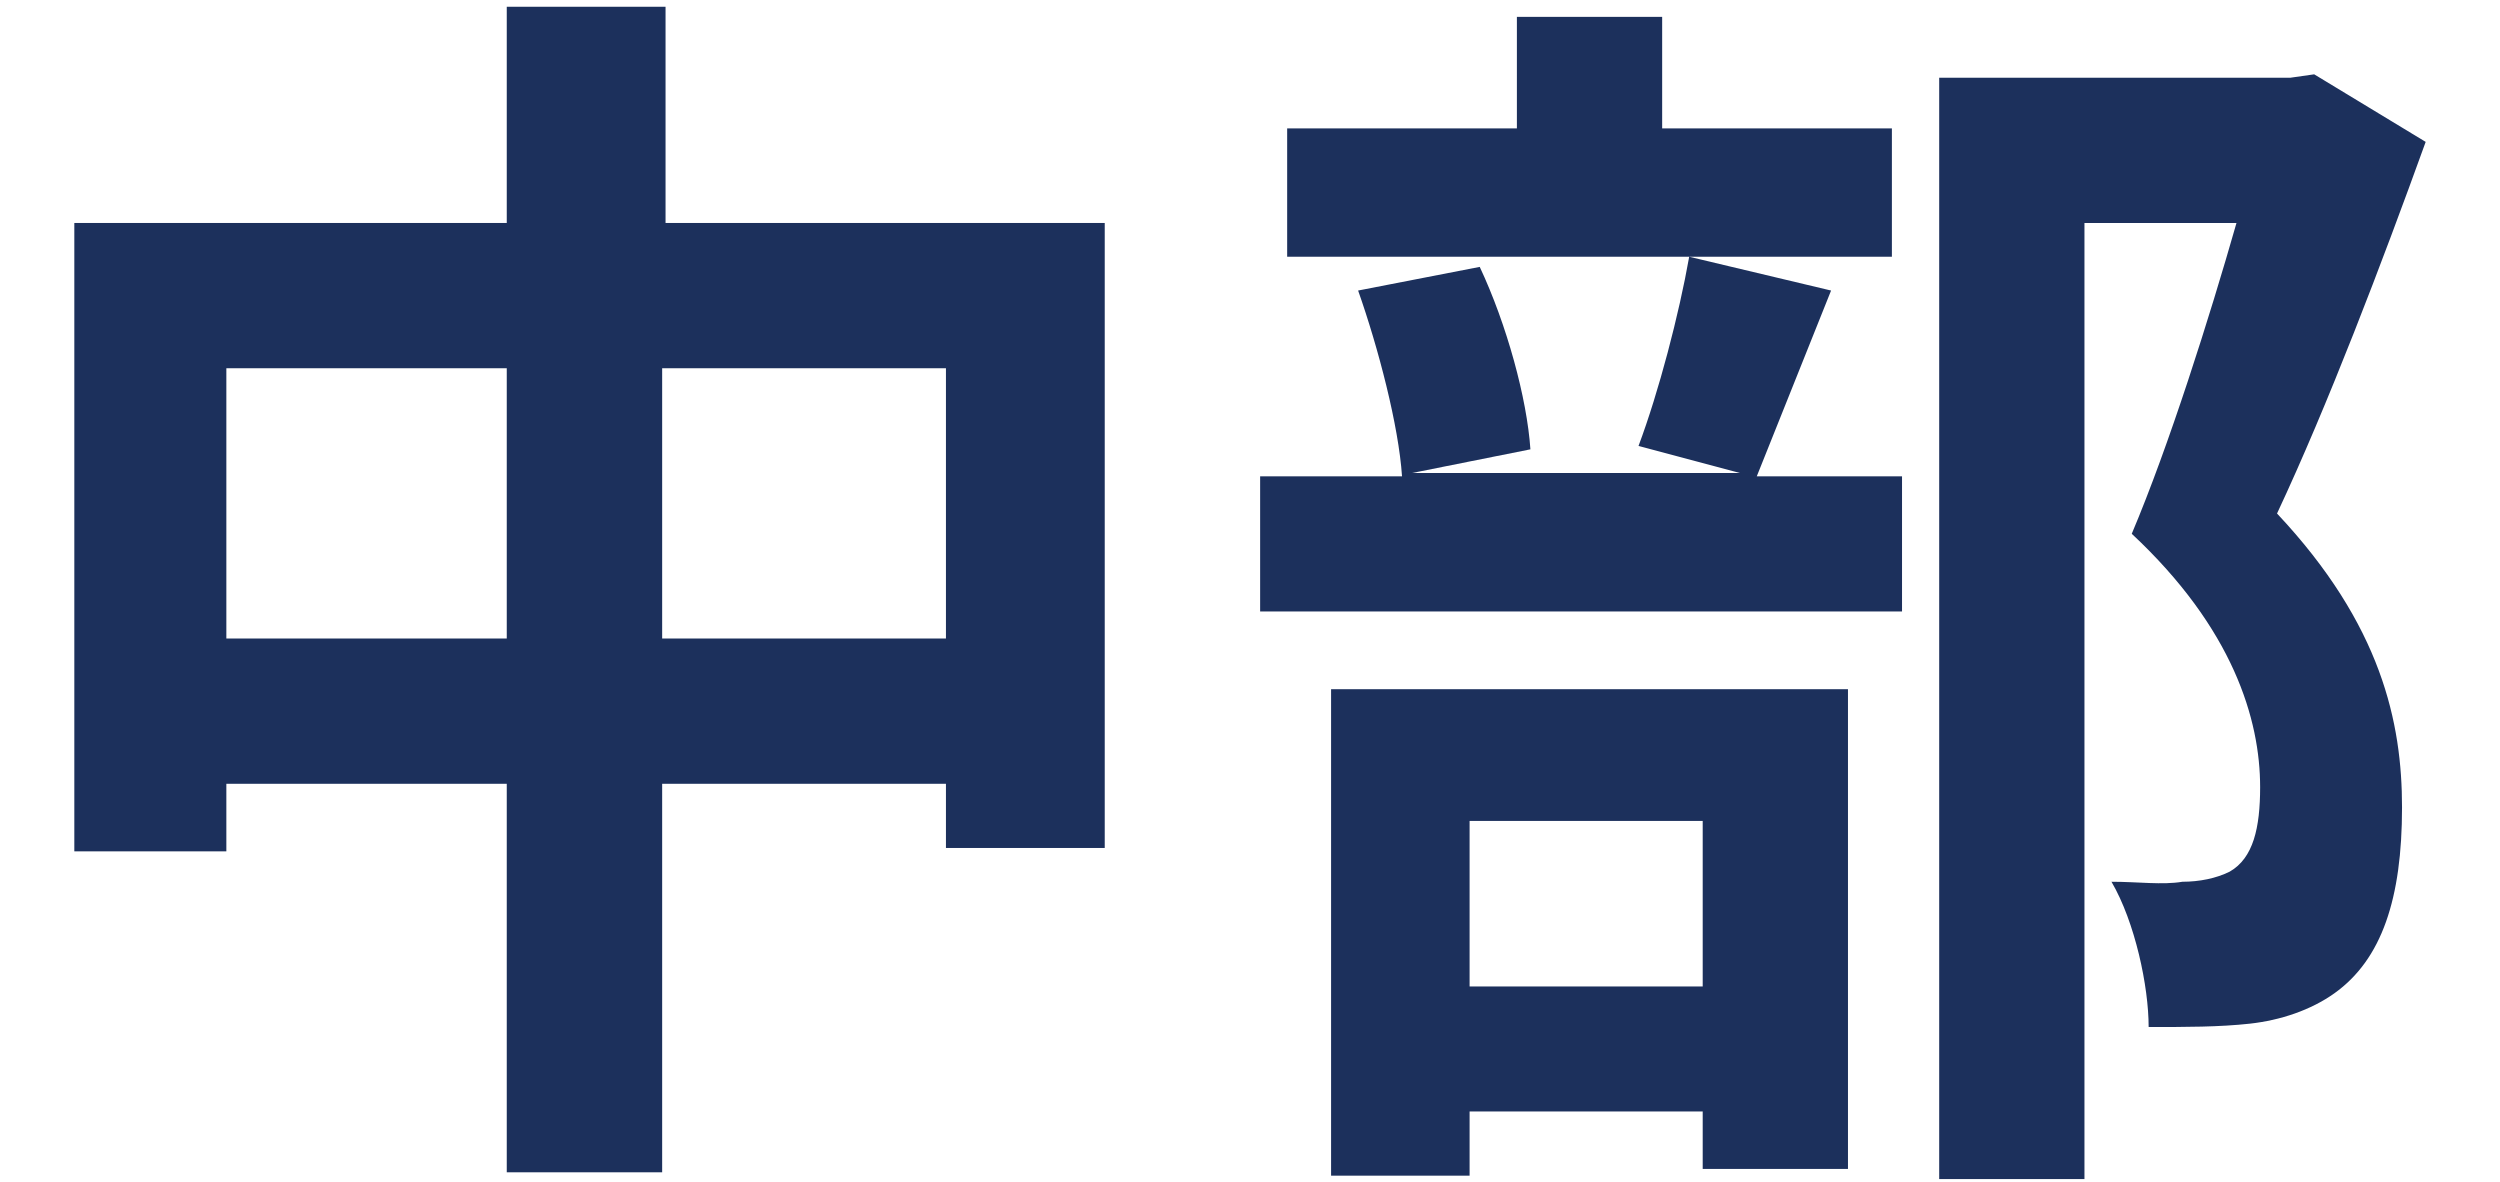 <?xml version="1.0" encoding="utf-8"?>
<!-- Generator: Adobe Illustrator 24.2.0, SVG Export Plug-In . SVG Version: 6.00 Build 0)  -->
<svg version="1.1" id="hokkaidou" xmlns="http://www.w3.org/2000/svg" xmlns:xlink="http://www.w3.org/1999/xlink" x="0px" y="0px"
	 viewBox="0 0 74 35" style="enable-background:new 0 0 74 35;" xml:space="preserve">
<style type="text/css">
	.st0{fill:#1C305C;}
</style>
<g>
	<path class="st0" d="M32.7,6.6v18.5H28v-1.9h-8.4v11.5H15V23.2H6.7v2H2.2V6.6H15V0.2h4.7v6.4H32.7z M15,18.9v-8H6.7v8H15z M28,18.9
		v-8h-8.4v8H28z"/>
	<path class="st0" d="M54.2,8.6c-0.8,2-1.6,4-2.2,5.5h4.3v4h-19v-4h4.2c-0.1-1.5-0.7-3.8-1.3-5.5l3.6-0.7c0.8,1.7,1.4,3.9,1.5,5.4
		L41.8,14h9.7l-3-0.8c0.6-1.6,1.2-3.9,1.5-5.6L54.2,8.6z M55.9,7.6H38.1V3.8h6.8V0.5h4.3v3.3h6.8V7.6z M39.4,20.4h15.3v14.2h-4.3
		v-1.7h-6.9v1.9h-4.1V20.4z M43.5,24.3v4.9h6.9v-4.9H43.5z M71.8,4.2c-1.3,3.6-2.9,7.8-4.4,11c3.1,3.3,3.7,6.2,3.7,8.7
		c0,2.7-0.6,4.5-2,5.5c-0.7,0.5-1.6,0.8-2.5,0.9c-0.9,0.1-1.9,0.1-3,0.1c0-1.2-0.4-3.1-1.1-4.3c0.8,0,1.5,0.1,2.1,0
		c0.5,0,1-0.1,1.4-0.3c0.7-0.4,0.9-1.3,0.9-2.5c0-2-0.8-4.7-3.8-7.5c1.1-2.6,2.3-6.4,3.1-9.2h-4.5v28.3h-4.3V2.3h10.4l0.7-0.1
		L71.8,4.2z"/>
</g>
</svg>
